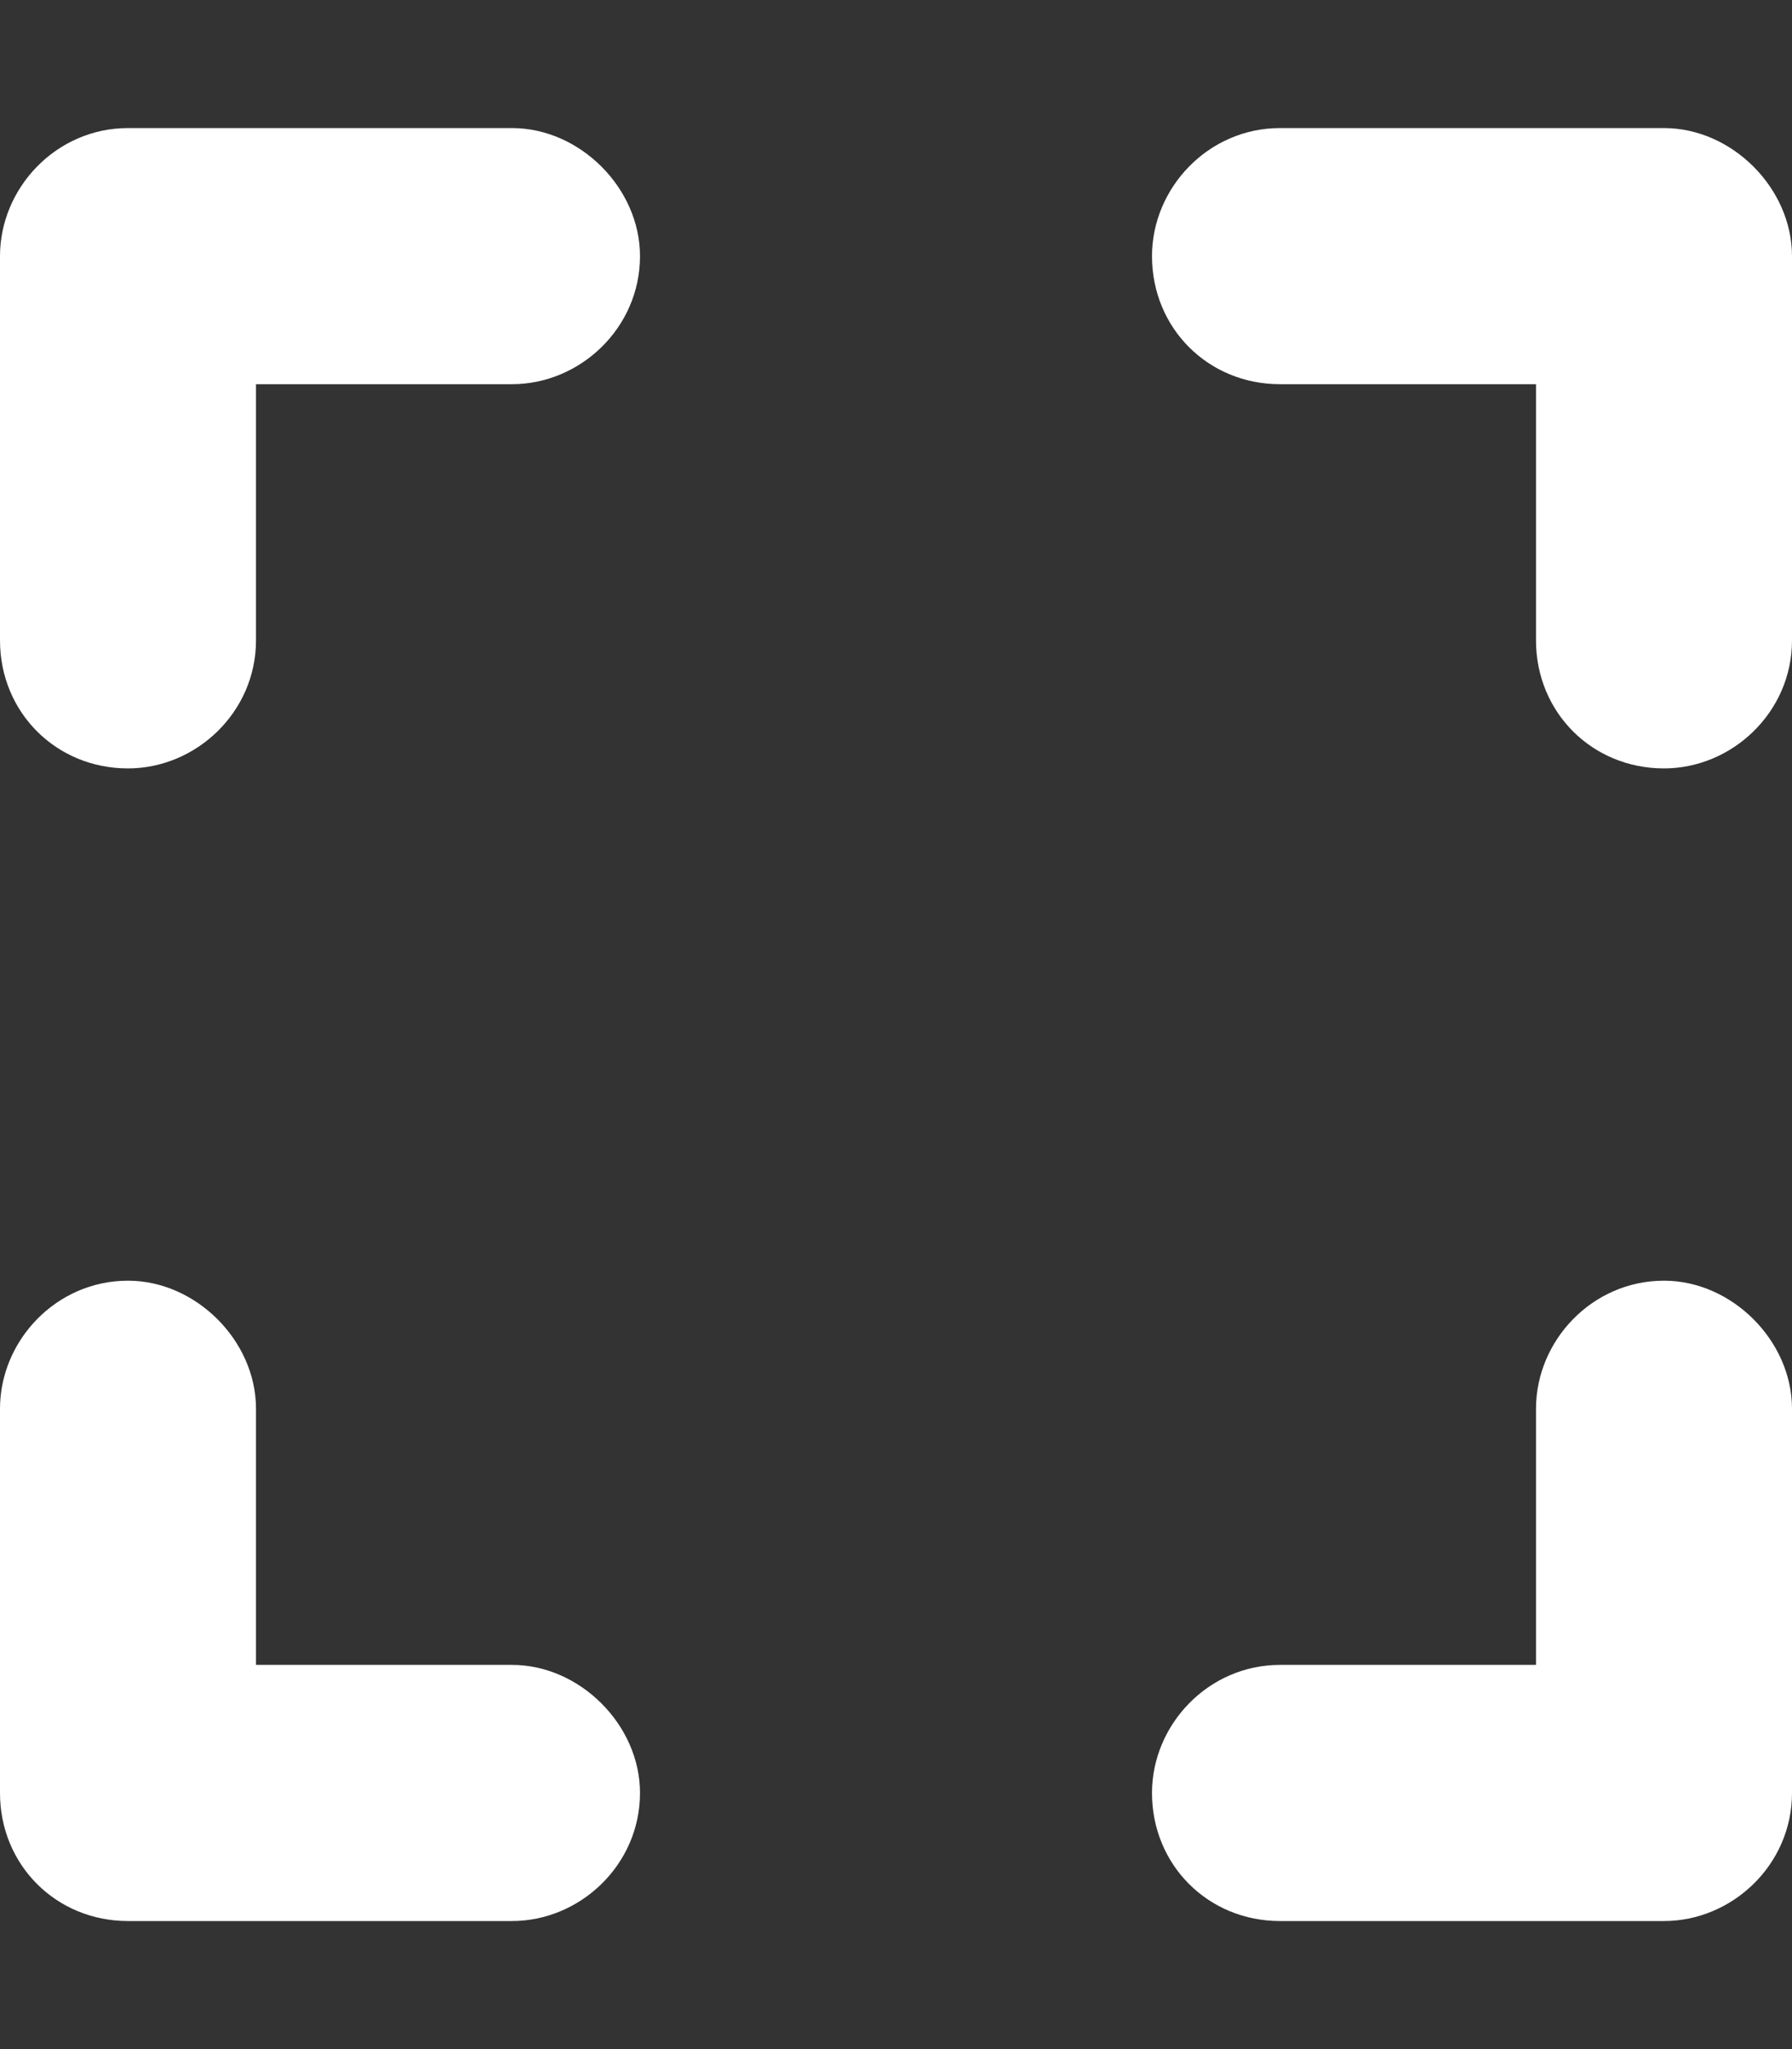 <svg xmlns="http://www.w3.org/2000/svg" width="14" height="16" viewBox="0 0 14 16" fill="none">
<rect x="0" y="0" width="14" height="16" fill="#333333" stroke="none"/>
<path d="M4 1C4.531 1 5 1.469 5 2C5 2.562 4.531 3 4 3H2V5C2 5.562 1.531 6 1 6C0.438 6 0 5.562 0 5V2C0 1.469 0.438 1 1 1H4ZM13 1C13.531 1 14 1.469 14 2V5C14 5.562 13.531 6 13 6C12.438 6 12 5.562 12 5V3H10C9.438 3 9 2.562 9 2C9 1.469 9.438 1 10 1H13ZM4 13C4.531 13 5 13.469 5 14C5 14.562 4.531 15 4 15H1C0.438 15 0 14.562 0 14V11C0 10.469 0.438 10 1 10C1.531 10 2 10.469 2 11V13H4ZM13 10C13.531 10 14 10.469 14 11V14C14 14.562 13.531 15 13 15H10C9.438 15 9 14.562 9 14C9 13.469 9.438 13 10 13H12V11C12 10.469 12.438 10 13 10Z" fill="white"/>
</svg>